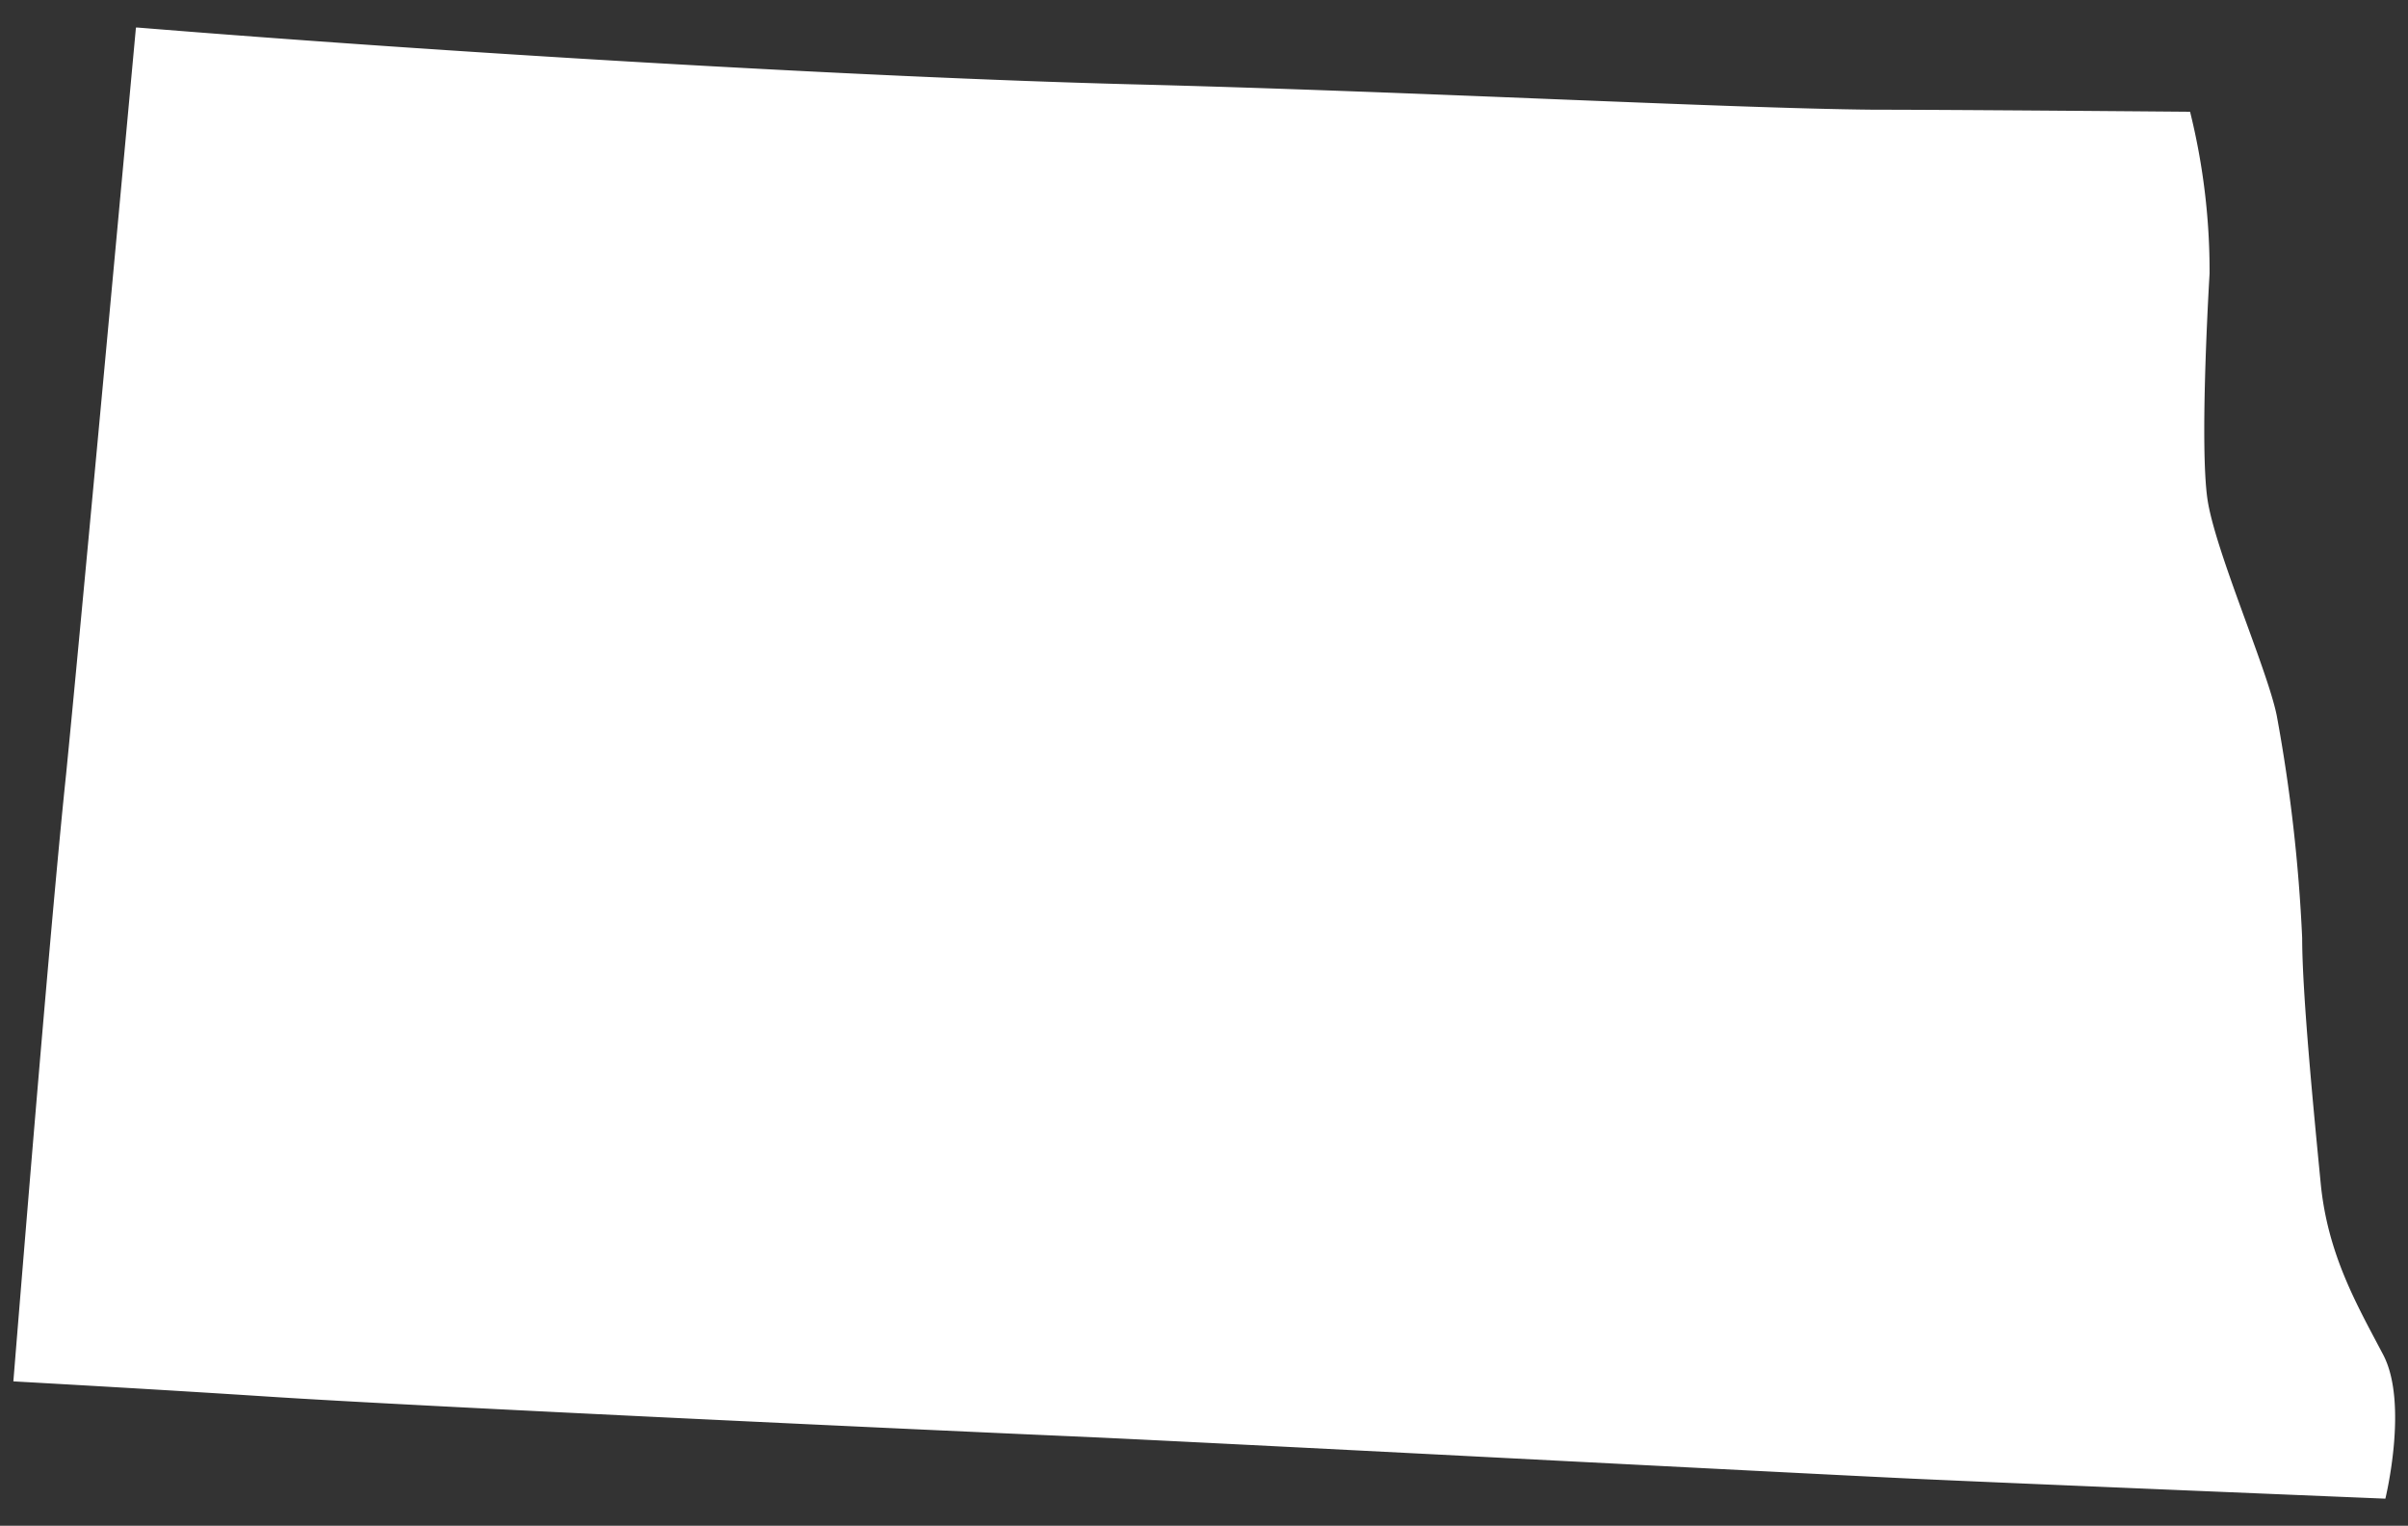 <svg id="USA-maps" xmlns="http://www.w3.org/2000/svg" viewBox="0 0 200 126.7"><rect x="0" y="0" width="200" height="126.7" fill="#333333" stroke="none"/><defs><style>.cls-1{fill:#fff;}</style></defs><g id="North_Dakota" data-name="North Dakota"><path id="North_Dakota-2" data-name="North Dakota" class="cls-1" d="M93.94,7C71.05,6.4,36.7,4.34,11.46,2.29l-.17,0c-1.72,18.63-4.71,51-5.8,62-1,9.48-2.76,30.42-4.38,50.42,4.46.25,12.64.71,21.1,1.26,12.61.83,57.45,2.9,67,3.31s60.76,3.1,69.65,3.51,39.26,1.66,39.26,1.66,1.94-7.91-.18-11.95-4.61-8.27-5.19-14.23-1.54-15.76-1.54-20.38a135.23,135.23,0,0,0-2.11-18.46c-.77-3.84-5.19-13.84-5.77-18.07s0-15.39.19-18.66a55,55,0,0,0-1.62-13.42c-11.7-.1-22-.17-26.27-.17C143.55,9,116.84,7.57,93.94,7Z"/></g></svg>